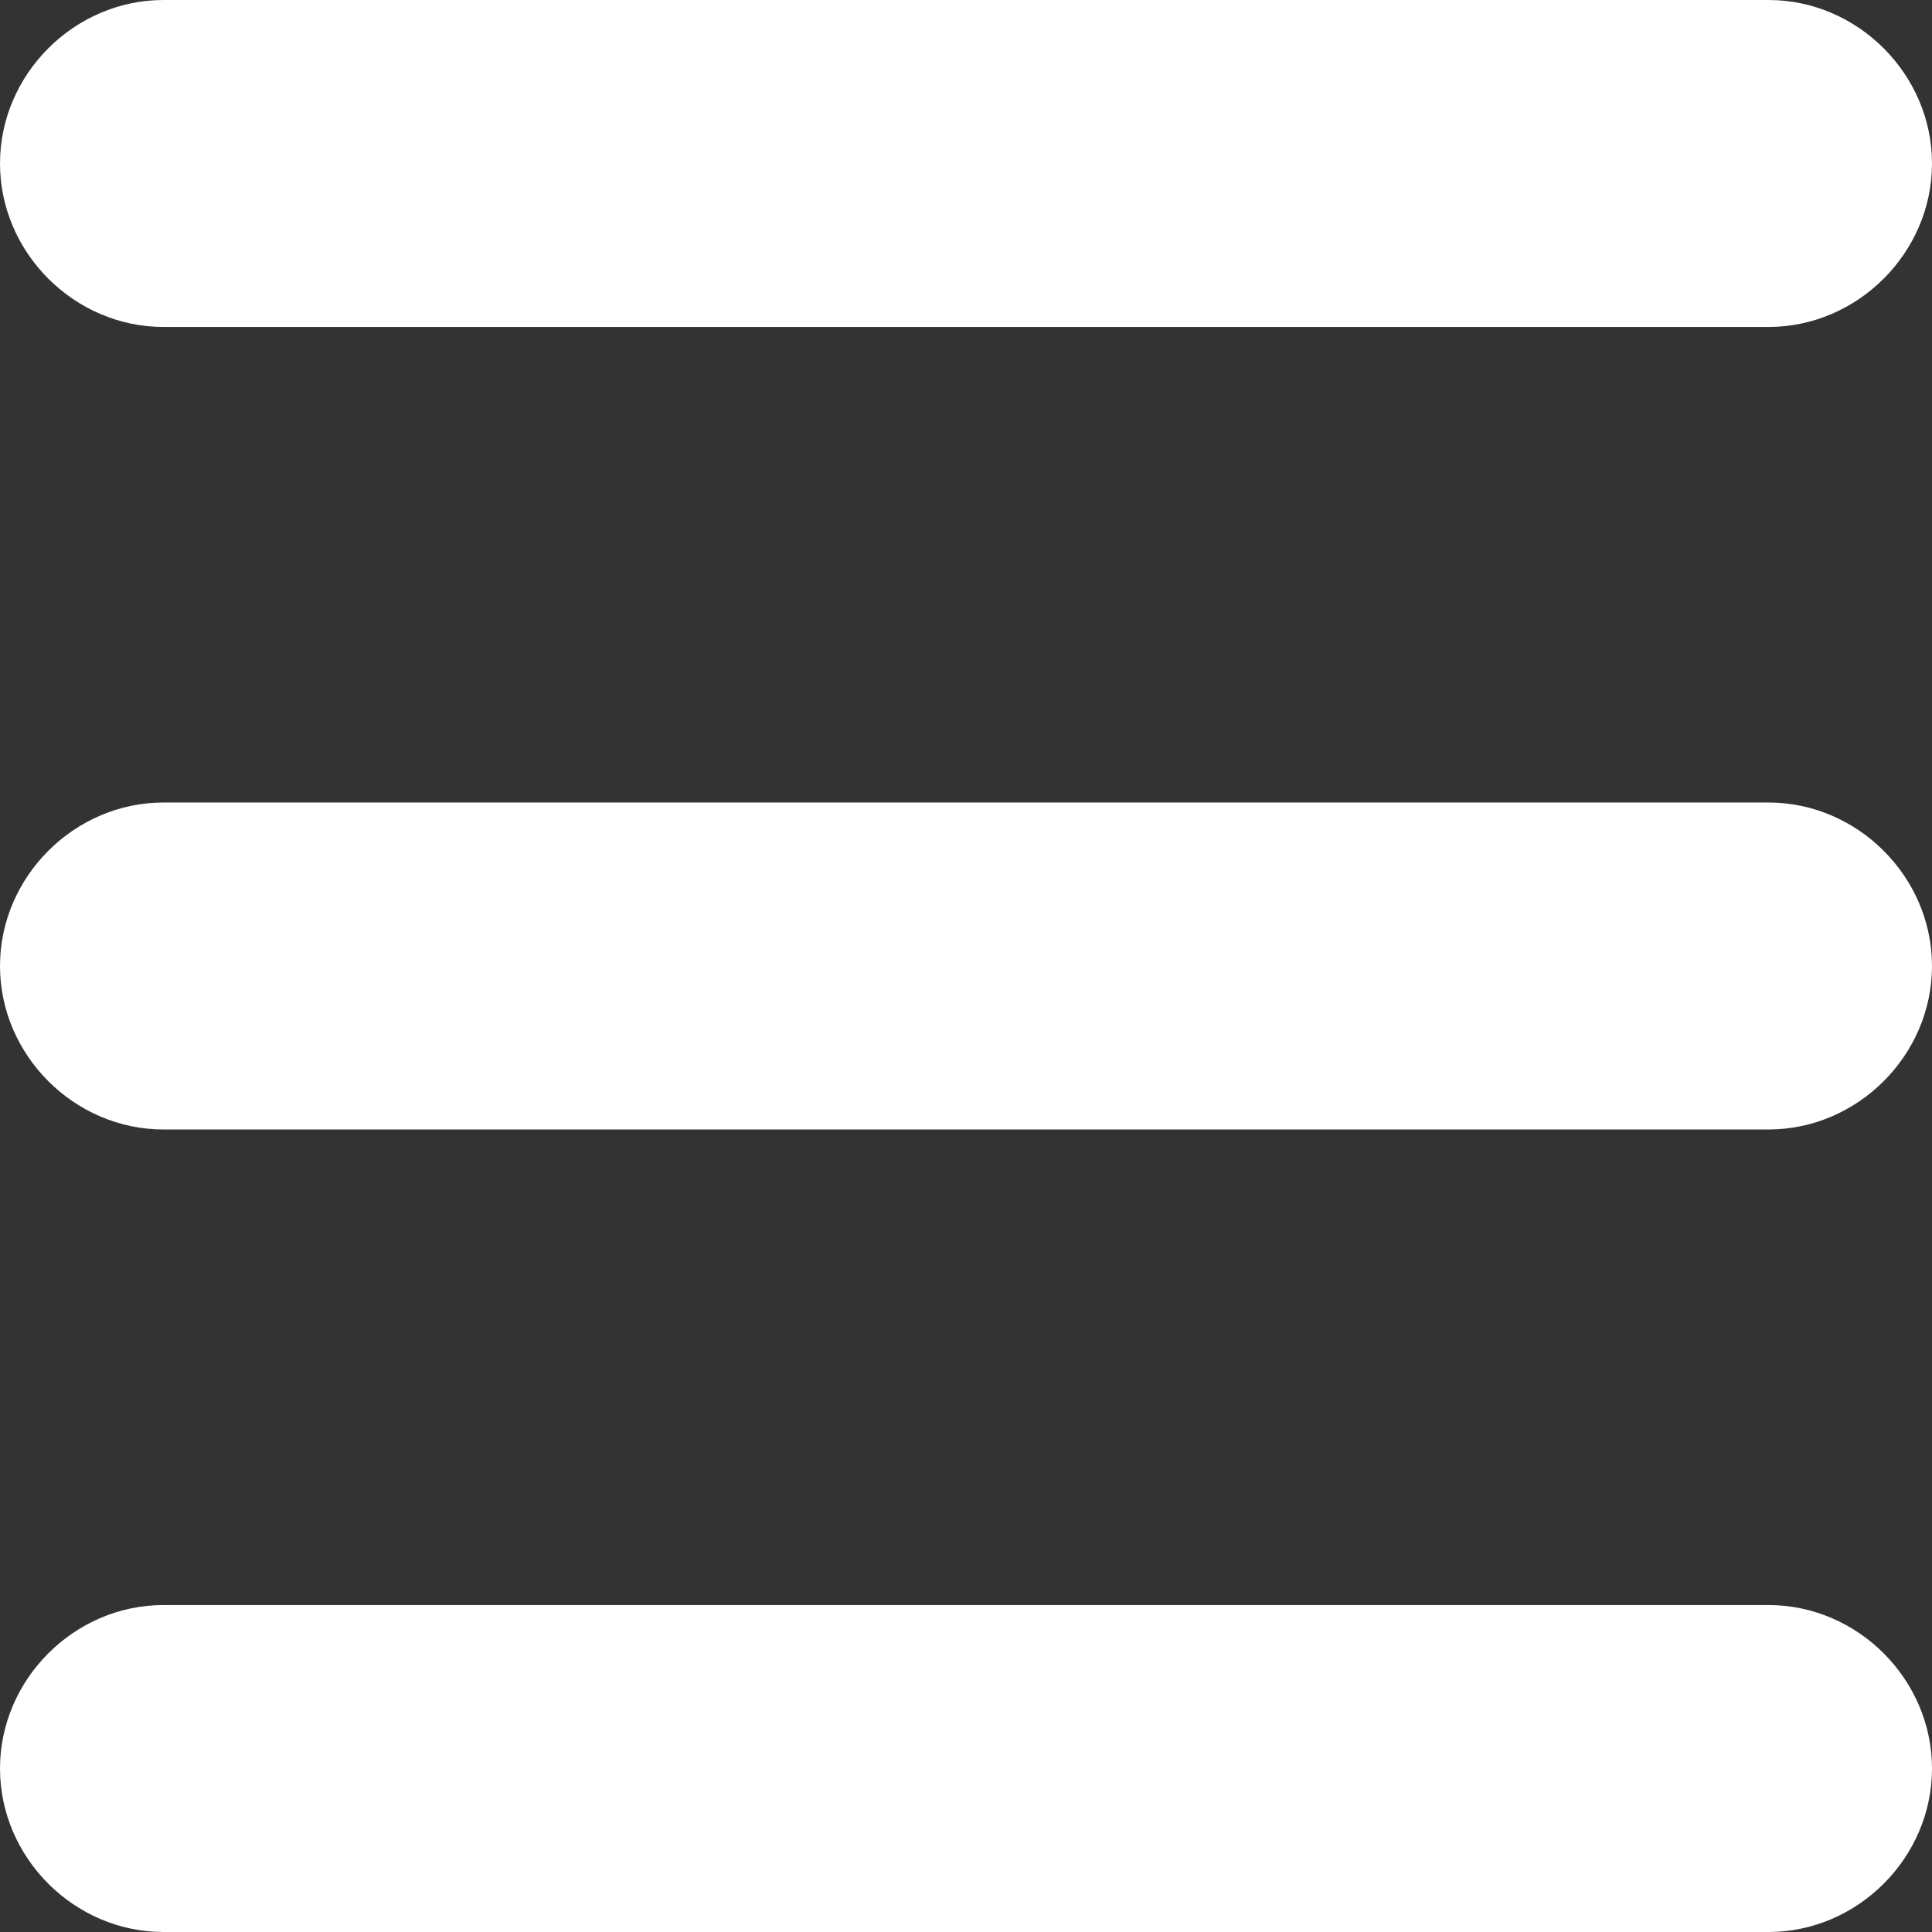 <?xml version="1.0" encoding="utf-8"?>
<!-- Generator: Adobe Illustrator 23.0.0, SVG Export Plug-In . SVG Version: 6.00 Build 0)  -->
<svg version="1.1" id="Camada_2" xmlns="http://www.w3.org/2000/svg" xmlns:xlink="http://www.w3.org/1999/xlink" x="0px" y="0px"
	 viewBox="0 0 52 52" style="enable-background:new 0 0 52 52;" xml:space="preserve">
<rect x="0" y="0" width="52" height="52" fill="#333333" stroke="none"/>
<style type="text/css">
	.st0{fill:#FFFFFF;}
</style>
<path class="st0" d="M0,4.4C0,2,2,0,4.4,0h43.2C50,0,52,2,52,4.4c0,2.4-2,4.4-4.4,4.4H4.4C2,8.8,0,6.8,0,4.4z M47.6,21.6H4.4
	C2,21.6,0,23.6,0,26c0,2.4,2,4.4,4.4,4.4h43.2c2.4,0,4.4-2,4.4-4.4C52,23.6,50,21.6,47.6,21.6z M47.6,43.2H4.4c-2.4,0-4.4,2-4.4,4.4
	C0,50,2,52,4.4,52h43.2c2.4,0,4.4-2,4.4-4.4C52,45.2,50,43.2,47.6,43.2z"/>
</svg>
